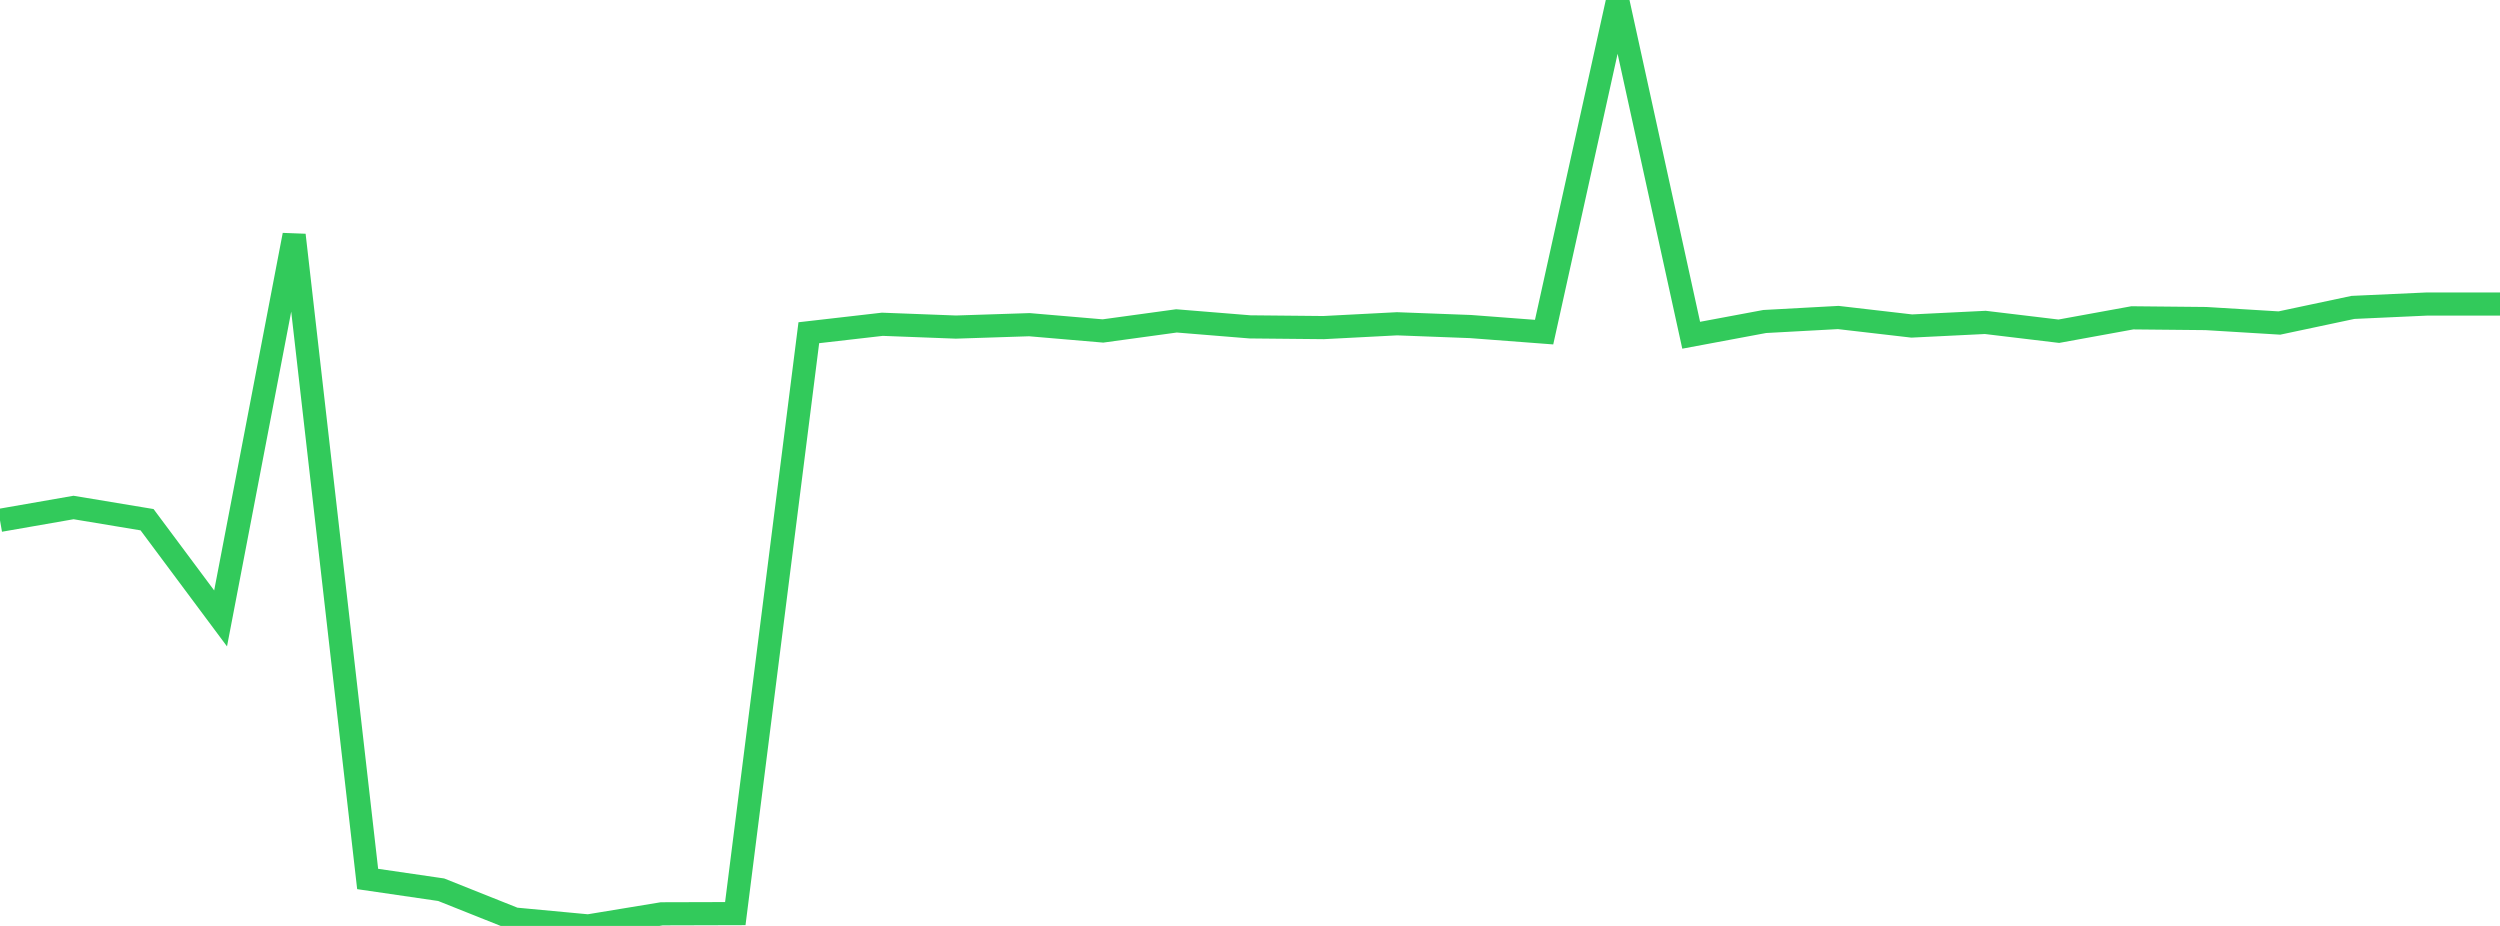 <?xml version="1.0" standalone="no"?>
<!DOCTYPE svg PUBLIC "-//W3C//DTD SVG 1.1//EN" "http://www.w3.org/Graphics/SVG/1.1/DTD/svg11.dtd">

<svg width="135" height="50" viewBox="0 0 135 50" preserveAspectRatio="none" 
  xmlns="http://www.w3.org/2000/svg"
  xmlns:xlink="http://www.w3.org/1999/xlink">


<polyline points="0.0, 28.098 3.971, 27.405 7.941, 28.064 11.912, 33.395 15.882, 12.693 19.853, 47.465 23.824, 48.045 27.794, 49.629 31.765, 50.0 35.735, 49.346 39.706, 49.335 43.676, 17.967 47.647, 17.511 51.618, 17.662 55.588, 17.533 59.559, 17.872 63.529, 17.328 67.5, 17.651 71.471, 17.69 75.441, 17.484 79.412, 17.634 83.382, 17.935 87.353, 0.0 91.324, 18.103 95.294, 17.361 99.265, 17.145 103.235, 17.605 107.206, 17.41 111.176, 17.886 115.147, 17.163 119.118, 17.202 123.088, 17.443 127.059, 16.6 131.029, 16.419 135.0, 16.419" fill="none" stroke="#32ca5b" stroke-width="1.25"/>

</svg>